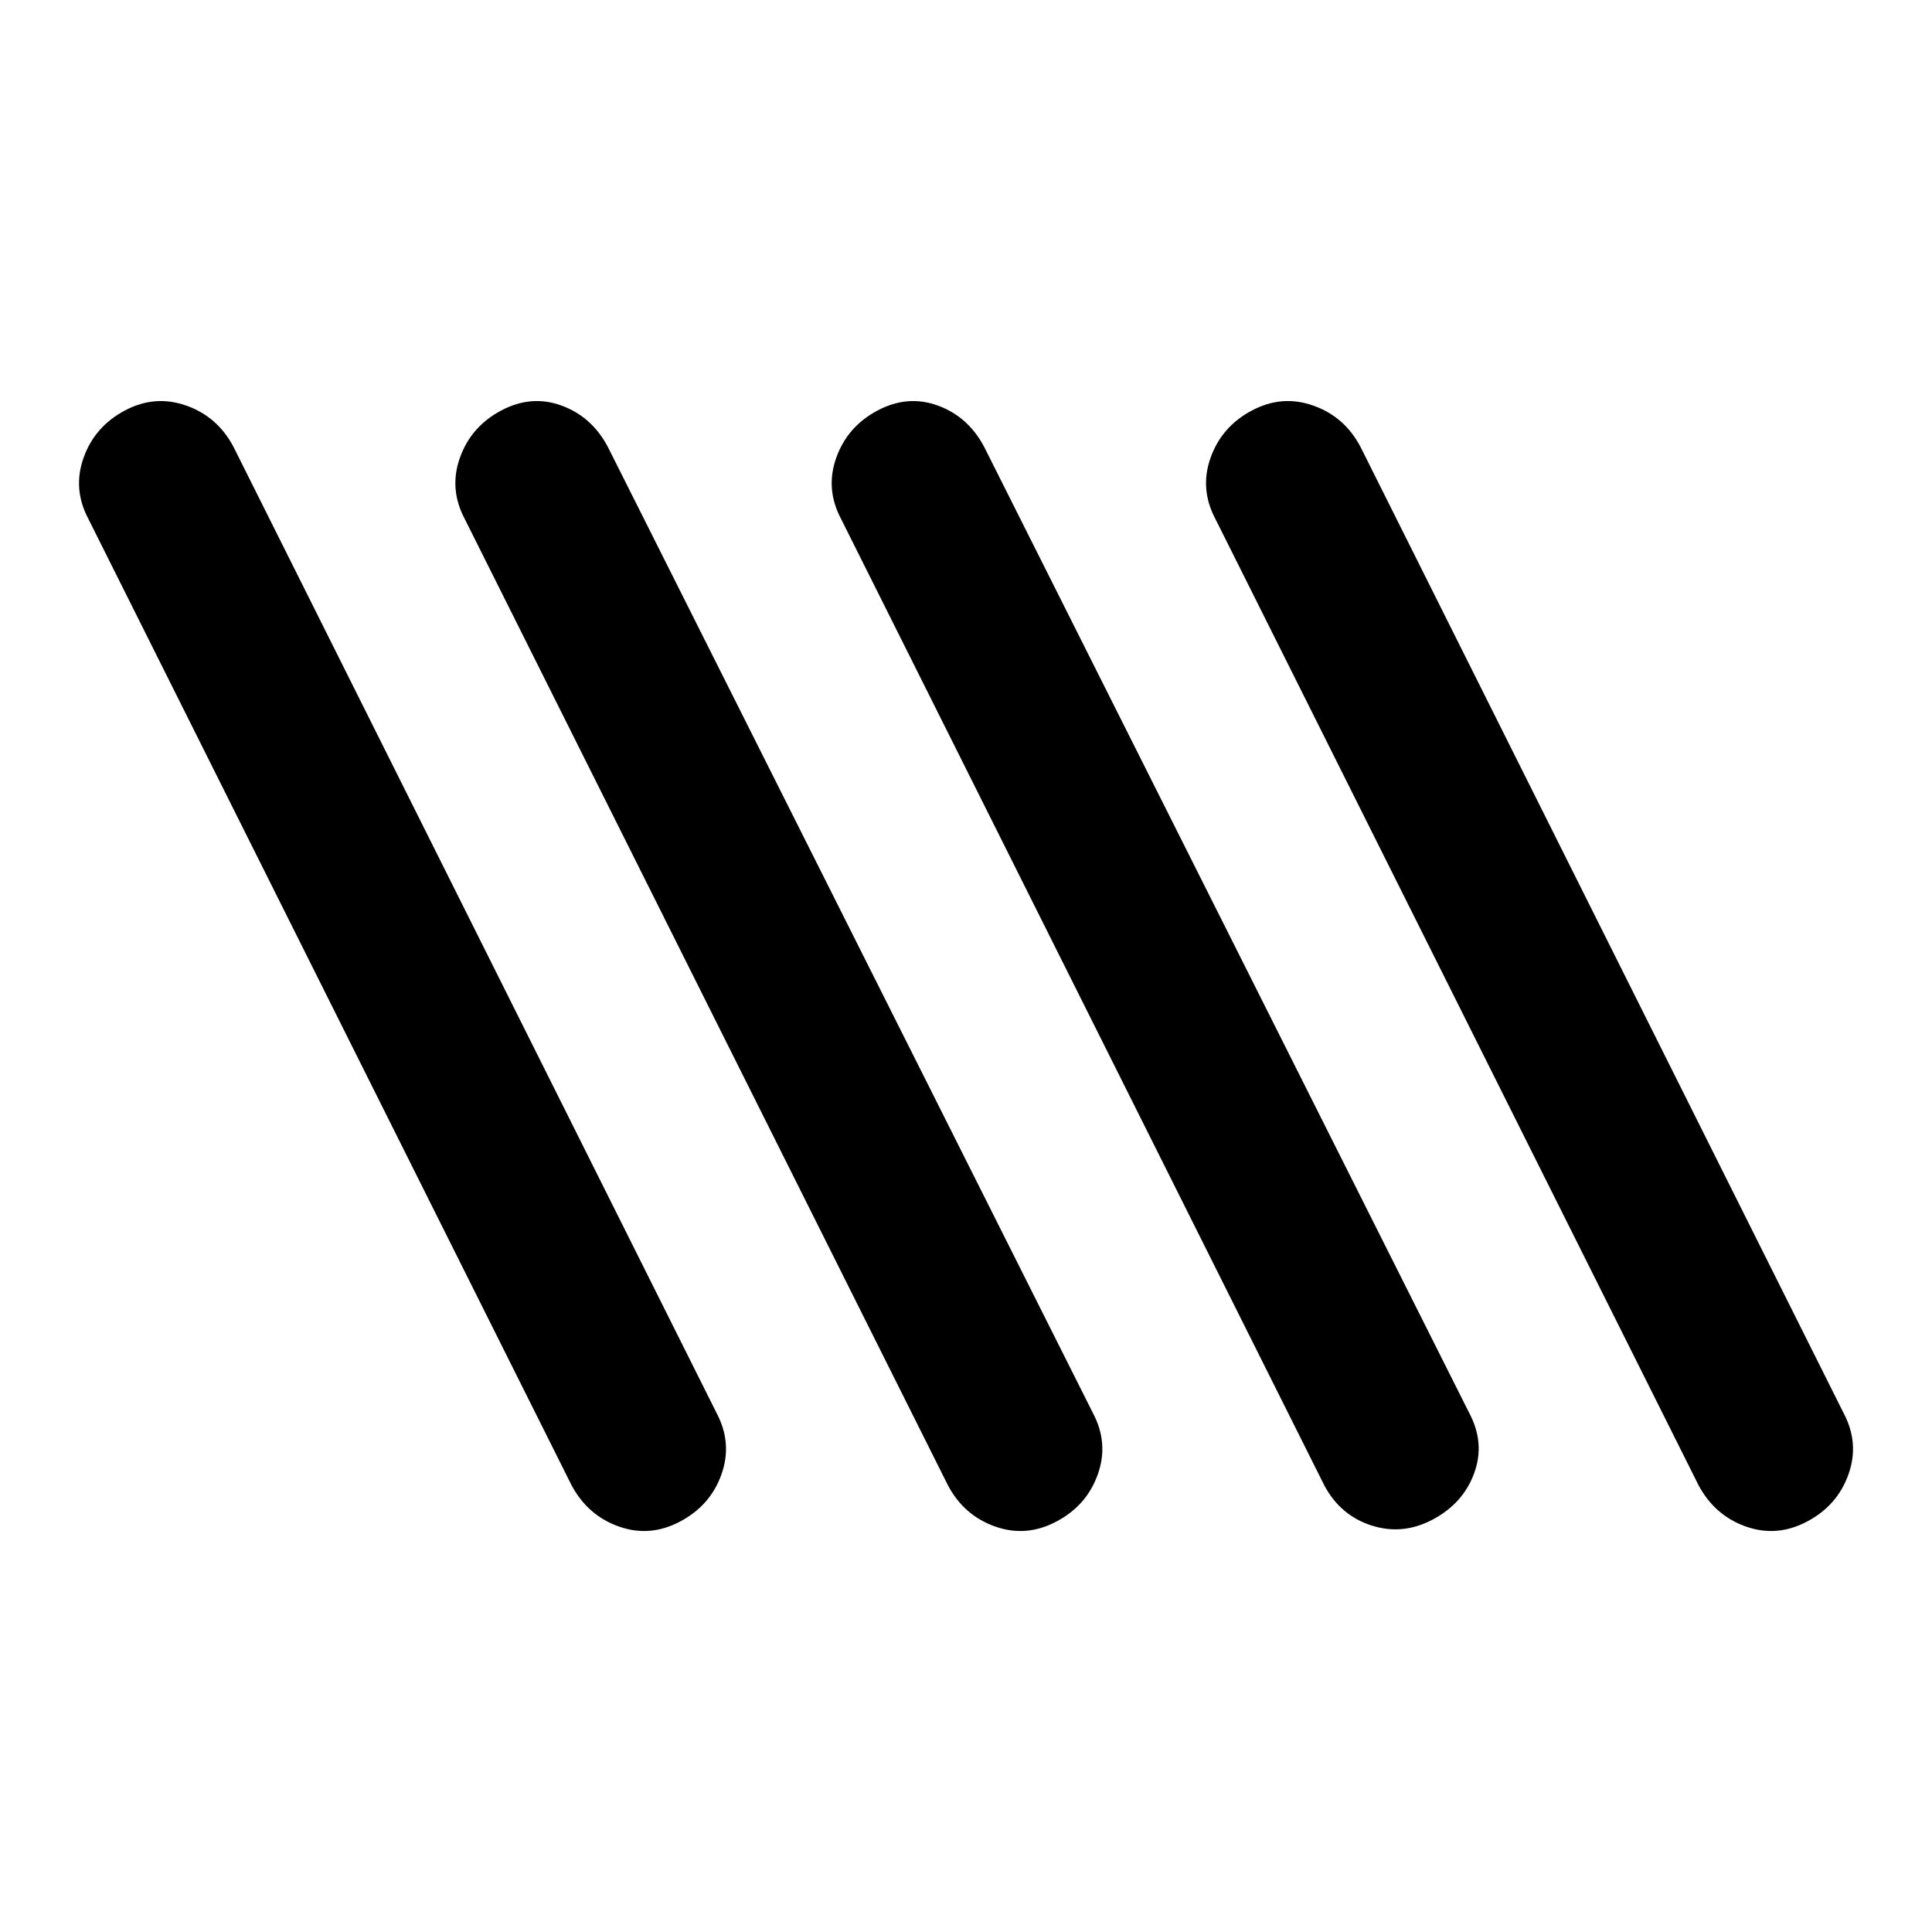 <?xml version="1.0" encoding="utf-8"?>
<!-- Generator: www.svgicons.com -->
<svg xmlns="http://www.w3.org/2000/svg" width="800" height="800" viewBox="0 0 24 24">
<path fill="currentColor" d="M8.45 18.9q-.375.2-.762.063T7.1 18.45l-6-12q-.2-.375-.062-.763T1.55 5.1t.763-.062t.587.512l6 12q.2.375.063.763t-.513.587m4.675 0q-.375.2-.763.063t-.587-.513l-6-12q-.2-.375-.062-.763t.512-.587t.75-.062t.575.512l6.025 12q.2.375.063.763t-.513.587m4.675-.025q-.375.2-.763.075t-.587-.5l-6-12q-.2-.375-.062-.763T10.9 5.1t.75-.062t.575.512l6.025 12q.2.375.063.75t-.513.575m4.65.025q-.375.2-.762.063t-.588-.513l-6-12q-.2-.375-.062-.763t.512-.587t.763-.062t.587.512l6 12q.2.375.063.763t-.513.587"/>
</svg>